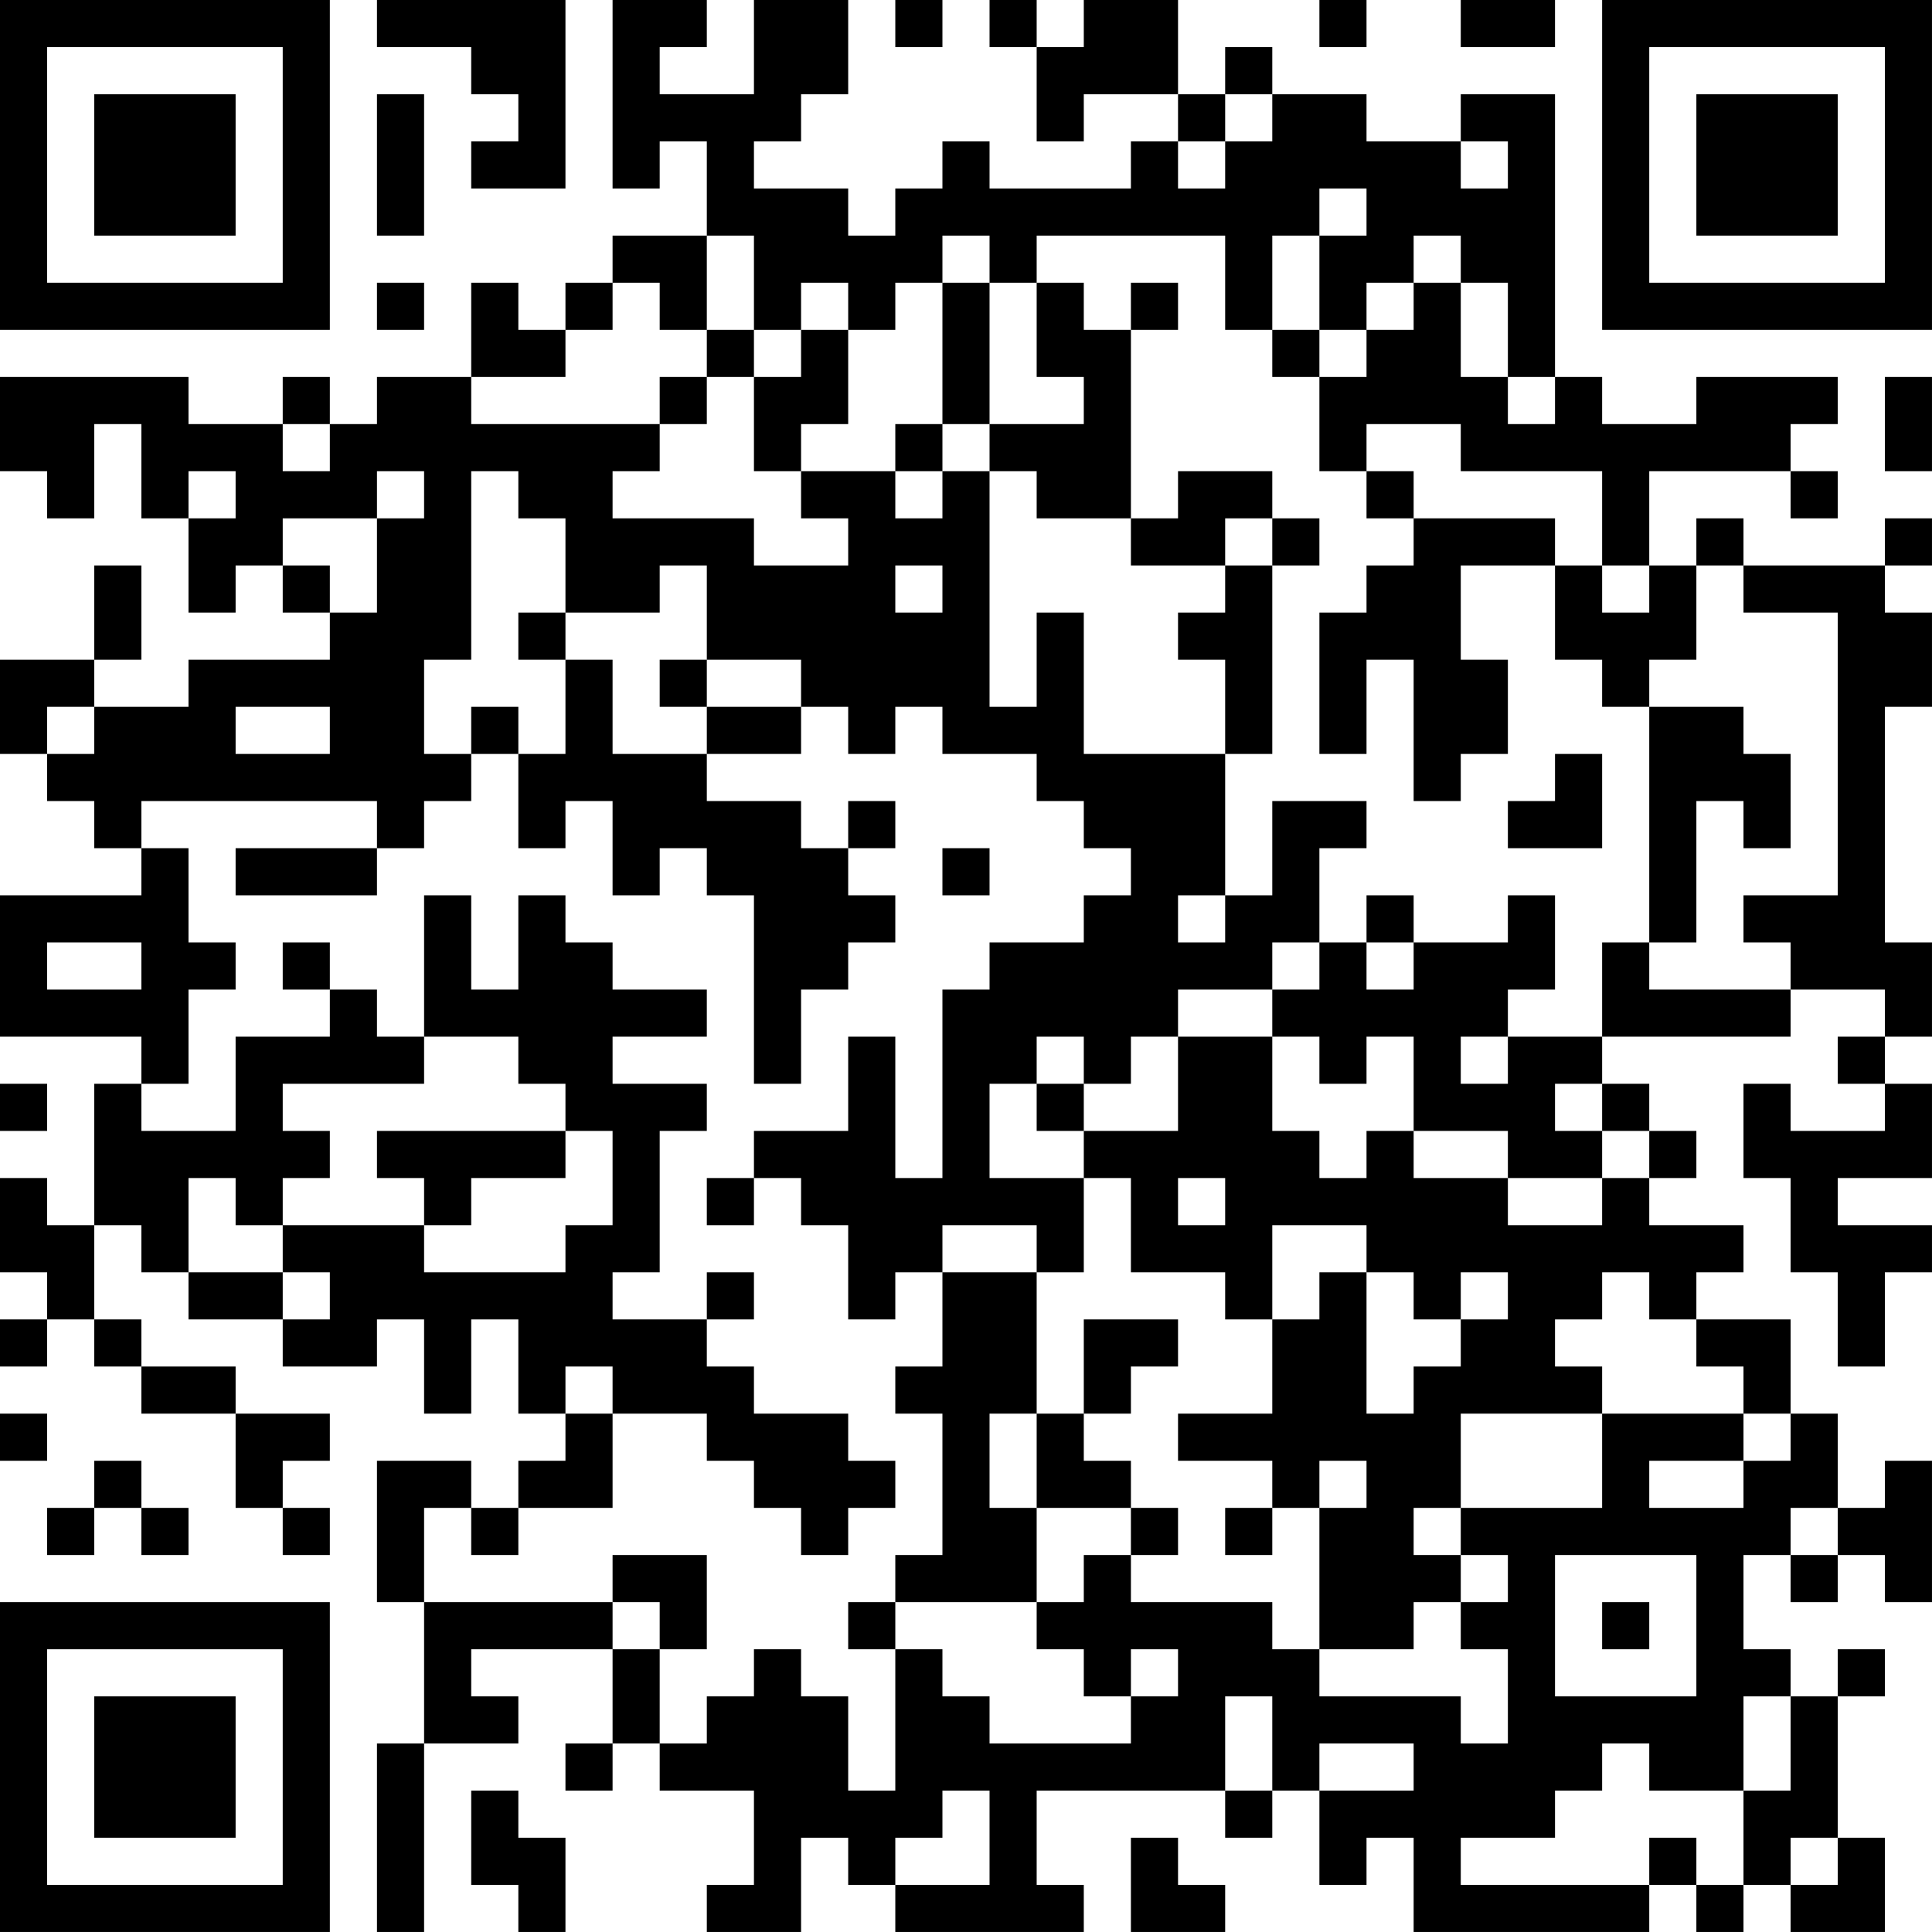 <?xml version="1.0" encoding="UTF-8"?>
<svg xmlns="http://www.w3.org/2000/svg" version="1.1" width="300" height="300" viewBox="0 0 300 300"><rect x="0" y="0" width="300" height="300" fill="#ffffff"/><g transform="scale(7.317)"><g transform="translate(0,0)"><path fill-rule="evenodd" d="M8 0L8 1L10 1L10 2L11 2L11 3L10 3L10 4L12 4L12 0ZM13 0L13 4L14 4L14 3L15 3L15 5L13 5L13 6L12 6L12 7L11 7L11 6L10 6L10 8L8 8L8 9L7 9L7 8L6 8L6 9L4 9L4 8L0 8L0 10L1 10L1 11L2 11L2 9L3 9L3 11L4 11L4 13L5 13L5 12L6 12L6 13L7 13L7 14L4 14L4 15L2 15L2 14L3 14L3 12L2 12L2 14L0 14L0 16L1 16L1 17L2 17L2 18L3 18L3 19L0 19L0 22L3 22L3 23L2 23L2 26L1 26L1 25L0 25L0 27L1 27L1 28L0 28L0 29L1 29L1 28L2 28L2 29L3 29L3 30L5 30L5 32L6 32L6 33L7 33L7 32L6 32L6 31L7 31L7 30L5 30L5 29L3 29L3 28L2 28L2 26L3 26L3 27L4 27L4 28L6 28L6 29L8 29L8 28L9 28L9 30L10 30L10 28L11 28L11 30L12 30L12 31L11 31L11 32L10 32L10 31L8 31L8 34L9 34L9 37L8 37L8 41L9 41L9 37L11 37L11 36L10 36L10 35L13 35L13 37L12 37L12 38L13 38L13 37L14 37L14 38L16 38L16 40L15 40L15 41L17 41L17 39L18 39L18 40L19 40L19 41L23 41L23 40L22 40L22 38L26 38L26 39L27 39L27 38L28 38L28 40L29 40L29 39L30 39L30 41L35 41L35 40L36 40L36 41L37 41L37 40L38 40L38 41L40 41L40 39L39 39L39 36L40 36L40 35L39 35L39 36L38 36L38 35L37 35L37 33L38 33L38 34L39 34L39 33L40 33L40 34L41 34L41 31L40 31L40 32L39 32L39 30L38 30L38 28L36 28L36 27L37 27L37 26L35 26L35 25L36 25L36 24L35 24L35 23L34 23L34 22L38 22L38 21L40 21L40 22L39 22L39 23L40 23L40 24L38 24L38 23L37 23L37 25L38 25L38 27L39 27L39 29L40 29L40 27L41 27L41 26L39 26L39 25L41 25L41 23L40 23L40 22L41 22L41 20L40 20L40 15L41 15L41 13L40 13L40 12L41 12L41 11L40 11L40 12L37 12L37 11L36 11L36 12L35 12L35 10L38 10L38 11L39 11L39 10L38 10L38 9L39 9L39 8L36 8L36 9L34 9L34 8L33 8L33 2L31 2L31 3L29 3L29 2L27 2L27 1L26 1L26 2L25 2L25 0L23 0L23 1L22 1L22 0L21 0L21 1L22 1L22 3L23 3L23 2L25 2L25 3L24 3L24 4L21 4L21 3L20 3L20 4L19 4L19 5L18 5L18 4L16 4L16 3L17 3L17 2L18 2L18 0L16 0L16 2L14 2L14 1L15 1L15 0ZM19 0L19 1L20 1L20 0ZM28 0L28 1L29 1L29 0ZM31 0L31 1L33 1L33 0ZM8 2L8 5L9 5L9 2ZM26 2L26 3L25 3L25 4L26 4L26 3L27 3L27 2ZM31 3L31 4L32 4L32 3ZM28 4L28 5L27 5L27 7L26 7L26 5L22 5L22 6L21 6L21 5L20 5L20 6L19 6L19 7L18 7L18 6L17 6L17 7L16 7L16 5L15 5L15 7L14 7L14 6L13 6L13 7L12 7L12 8L10 8L10 9L14 9L14 10L13 10L13 11L16 11L16 12L18 12L18 11L17 11L17 10L19 10L19 11L20 11L20 10L21 10L21 15L22 15L22 13L23 13L23 16L26 16L26 19L25 19L25 20L26 20L26 19L27 19L27 17L29 17L29 18L28 18L28 20L27 20L27 21L25 21L25 22L24 22L24 23L23 23L23 22L22 22L22 23L21 23L21 25L23 25L23 27L22 27L22 26L20 26L20 27L19 27L19 28L18 28L18 26L17 26L17 25L16 25L16 24L18 24L18 22L19 22L19 25L20 25L20 21L21 21L21 20L23 20L23 19L24 19L24 18L23 18L23 17L22 17L22 16L20 16L20 15L19 15L19 16L18 16L18 15L17 15L17 14L15 14L15 12L14 12L14 13L12 13L12 11L11 11L11 10L10 10L10 14L9 14L9 16L10 16L10 17L9 17L9 18L8 18L8 17L3 17L3 18L4 18L4 20L5 20L5 21L4 21L4 23L3 23L3 24L5 24L5 22L7 22L7 21L8 21L8 22L9 22L9 23L6 23L6 24L7 24L7 25L6 25L6 26L5 26L5 25L4 25L4 27L6 27L6 28L7 28L7 27L6 27L6 26L9 26L9 27L12 27L12 26L13 26L13 24L12 24L12 23L11 23L11 22L9 22L9 19L10 19L10 21L11 21L11 19L12 19L12 20L13 20L13 21L15 21L15 22L13 22L13 23L15 23L15 24L14 24L14 27L13 27L13 28L15 28L15 29L16 29L16 30L18 30L18 31L19 31L19 32L18 32L18 33L17 33L17 32L16 32L16 31L15 31L15 30L13 30L13 29L12 29L12 30L13 30L13 32L11 32L11 33L10 33L10 32L9 32L9 34L13 34L13 35L14 35L14 37L15 37L15 36L16 36L16 35L17 35L17 36L18 36L18 38L19 38L19 35L20 35L20 36L21 36L21 37L24 37L24 36L25 36L25 35L24 35L24 36L23 36L23 35L22 35L22 34L23 34L23 33L24 33L24 34L27 34L27 35L28 35L28 36L31 36L31 37L32 37L32 35L31 35L31 34L32 34L32 33L31 33L31 32L34 32L34 30L37 30L37 31L35 31L35 32L37 32L37 31L38 31L38 30L37 30L37 29L36 29L36 28L35 28L35 27L34 27L34 28L33 28L33 29L34 29L34 30L31 30L31 32L30 32L30 33L31 33L31 34L30 34L30 35L28 35L28 32L29 32L29 31L28 31L28 32L27 32L27 31L25 31L25 30L27 30L27 28L28 28L28 27L29 27L29 30L30 30L30 29L31 29L31 28L32 28L32 27L31 27L31 28L30 28L30 27L29 27L29 26L27 26L27 28L26 28L26 27L24 27L24 25L23 25L23 24L25 24L25 22L27 22L27 24L28 24L28 25L29 25L29 24L30 24L30 25L32 25L32 26L34 26L34 25L35 25L35 24L34 24L34 23L33 23L33 24L34 24L34 25L32 25L32 24L30 24L30 22L29 22L29 23L28 23L28 22L27 22L27 21L28 21L28 20L29 20L29 21L30 21L30 20L32 20L32 19L33 19L33 21L32 21L32 22L31 22L31 23L32 23L32 22L34 22L34 20L35 20L35 21L38 21L38 20L37 20L37 19L39 19L39 13L37 13L37 12L36 12L36 14L35 14L35 15L34 15L34 14L33 14L33 12L34 12L34 13L35 13L35 12L34 12L34 10L31 10L31 9L29 9L29 10L28 10L28 8L29 8L29 7L30 7L30 6L31 6L31 8L32 8L32 9L33 9L33 8L32 8L32 6L31 6L31 5L30 5L30 6L29 6L29 7L28 7L28 5L29 5L29 4ZM8 6L8 7L9 7L9 6ZM20 6L20 9L19 9L19 10L20 10L20 9L21 9L21 10L22 10L22 11L24 11L24 12L26 12L26 13L25 13L25 14L26 14L26 16L27 16L27 12L28 12L28 11L27 11L27 10L25 10L25 11L24 11L24 7L25 7L25 6L24 6L24 7L23 7L23 6L22 6L22 8L23 8L23 9L21 9L21 6ZM15 7L15 8L14 8L14 9L15 9L15 8L16 8L16 10L17 10L17 9L18 9L18 7L17 7L17 8L16 8L16 7ZM27 7L27 8L28 8L28 7ZM40 8L40 10L41 10L41 8ZM6 9L6 10L7 10L7 9ZM4 10L4 11L5 11L5 10ZM8 10L8 11L6 11L6 12L7 12L7 13L8 13L8 11L9 11L9 10ZM29 10L29 11L30 11L30 12L29 12L29 13L28 13L28 16L29 16L29 14L30 14L30 17L31 17L31 16L32 16L32 14L31 14L31 12L33 12L33 11L30 11L30 10ZM26 11L26 12L27 12L27 11ZM19 12L19 13L20 13L20 12ZM11 13L11 14L12 14L12 16L11 16L11 15L10 15L10 16L11 16L11 18L12 18L12 17L13 17L13 19L14 19L14 18L15 18L15 19L16 19L16 23L17 23L17 21L18 21L18 20L19 20L19 19L18 19L18 18L19 18L19 17L18 17L18 18L17 18L17 17L15 17L15 16L17 16L17 15L15 15L15 14L14 14L14 15L15 15L15 16L13 16L13 14L12 14L12 13ZM1 15L1 16L2 16L2 15ZM5 15L5 16L7 16L7 15ZM35 15L35 20L36 20L36 17L37 17L37 18L38 18L38 16L37 16L37 15ZM33 16L33 17L32 17L32 18L34 18L34 16ZM5 18L5 19L8 19L8 18ZM20 18L20 19L21 19L21 18ZM29 19L29 20L30 20L30 19ZM1 20L1 21L3 21L3 20ZM6 20L6 21L7 21L7 20ZM0 23L0 24L1 24L1 23ZM22 23L22 24L23 24L23 23ZM8 24L8 25L9 25L9 26L10 26L10 25L12 25L12 24ZM15 25L15 26L16 26L16 25ZM25 25L25 26L26 26L26 25ZM15 27L15 28L16 28L16 27ZM20 27L20 29L19 29L19 30L20 30L20 33L19 33L19 34L18 34L18 35L19 35L19 34L22 34L22 32L24 32L24 33L25 33L25 32L24 32L24 31L23 31L23 30L24 30L24 29L25 29L25 28L23 28L23 30L22 30L22 27ZM0 30L0 31L1 31L1 30ZM21 30L21 32L22 32L22 30ZM2 31L2 32L1 32L1 33L2 33L2 32L3 32L3 33L4 33L4 32L3 32L3 31ZM26 32L26 33L27 33L27 32ZM38 32L38 33L39 33L39 32ZM13 33L13 34L14 34L14 35L15 35L15 33ZM33 33L33 36L36 36L36 33ZM34 34L34 35L35 35L35 34ZM26 36L26 38L27 38L27 36ZM37 36L37 38L35 38L35 37L34 37L34 38L33 38L33 39L31 39L31 40L35 40L35 39L36 39L36 40L37 40L37 38L38 38L38 36ZM28 37L28 38L30 38L30 37ZM10 38L10 40L11 40L11 41L12 41L12 39L11 39L11 38ZM20 38L20 39L19 39L19 40L21 40L21 38ZM24 39L24 41L26 41L26 40L25 40L25 39ZM38 39L38 40L39 40L39 39ZM0 0L0 7L7 7L7 0ZM1 1L1 6L6 6L6 1ZM2 2L2 5L5 5L5 2ZM34 0L34 7L41 7L41 0ZM35 1L35 6L40 6L40 1ZM36 2L36 5L39 5L39 2ZM0 34L0 41L7 41L7 34ZM1 35L1 40L6 40L6 35ZM2 36L2 39L5 39L5 36Z" fill="#000000"/></g></g></svg>
